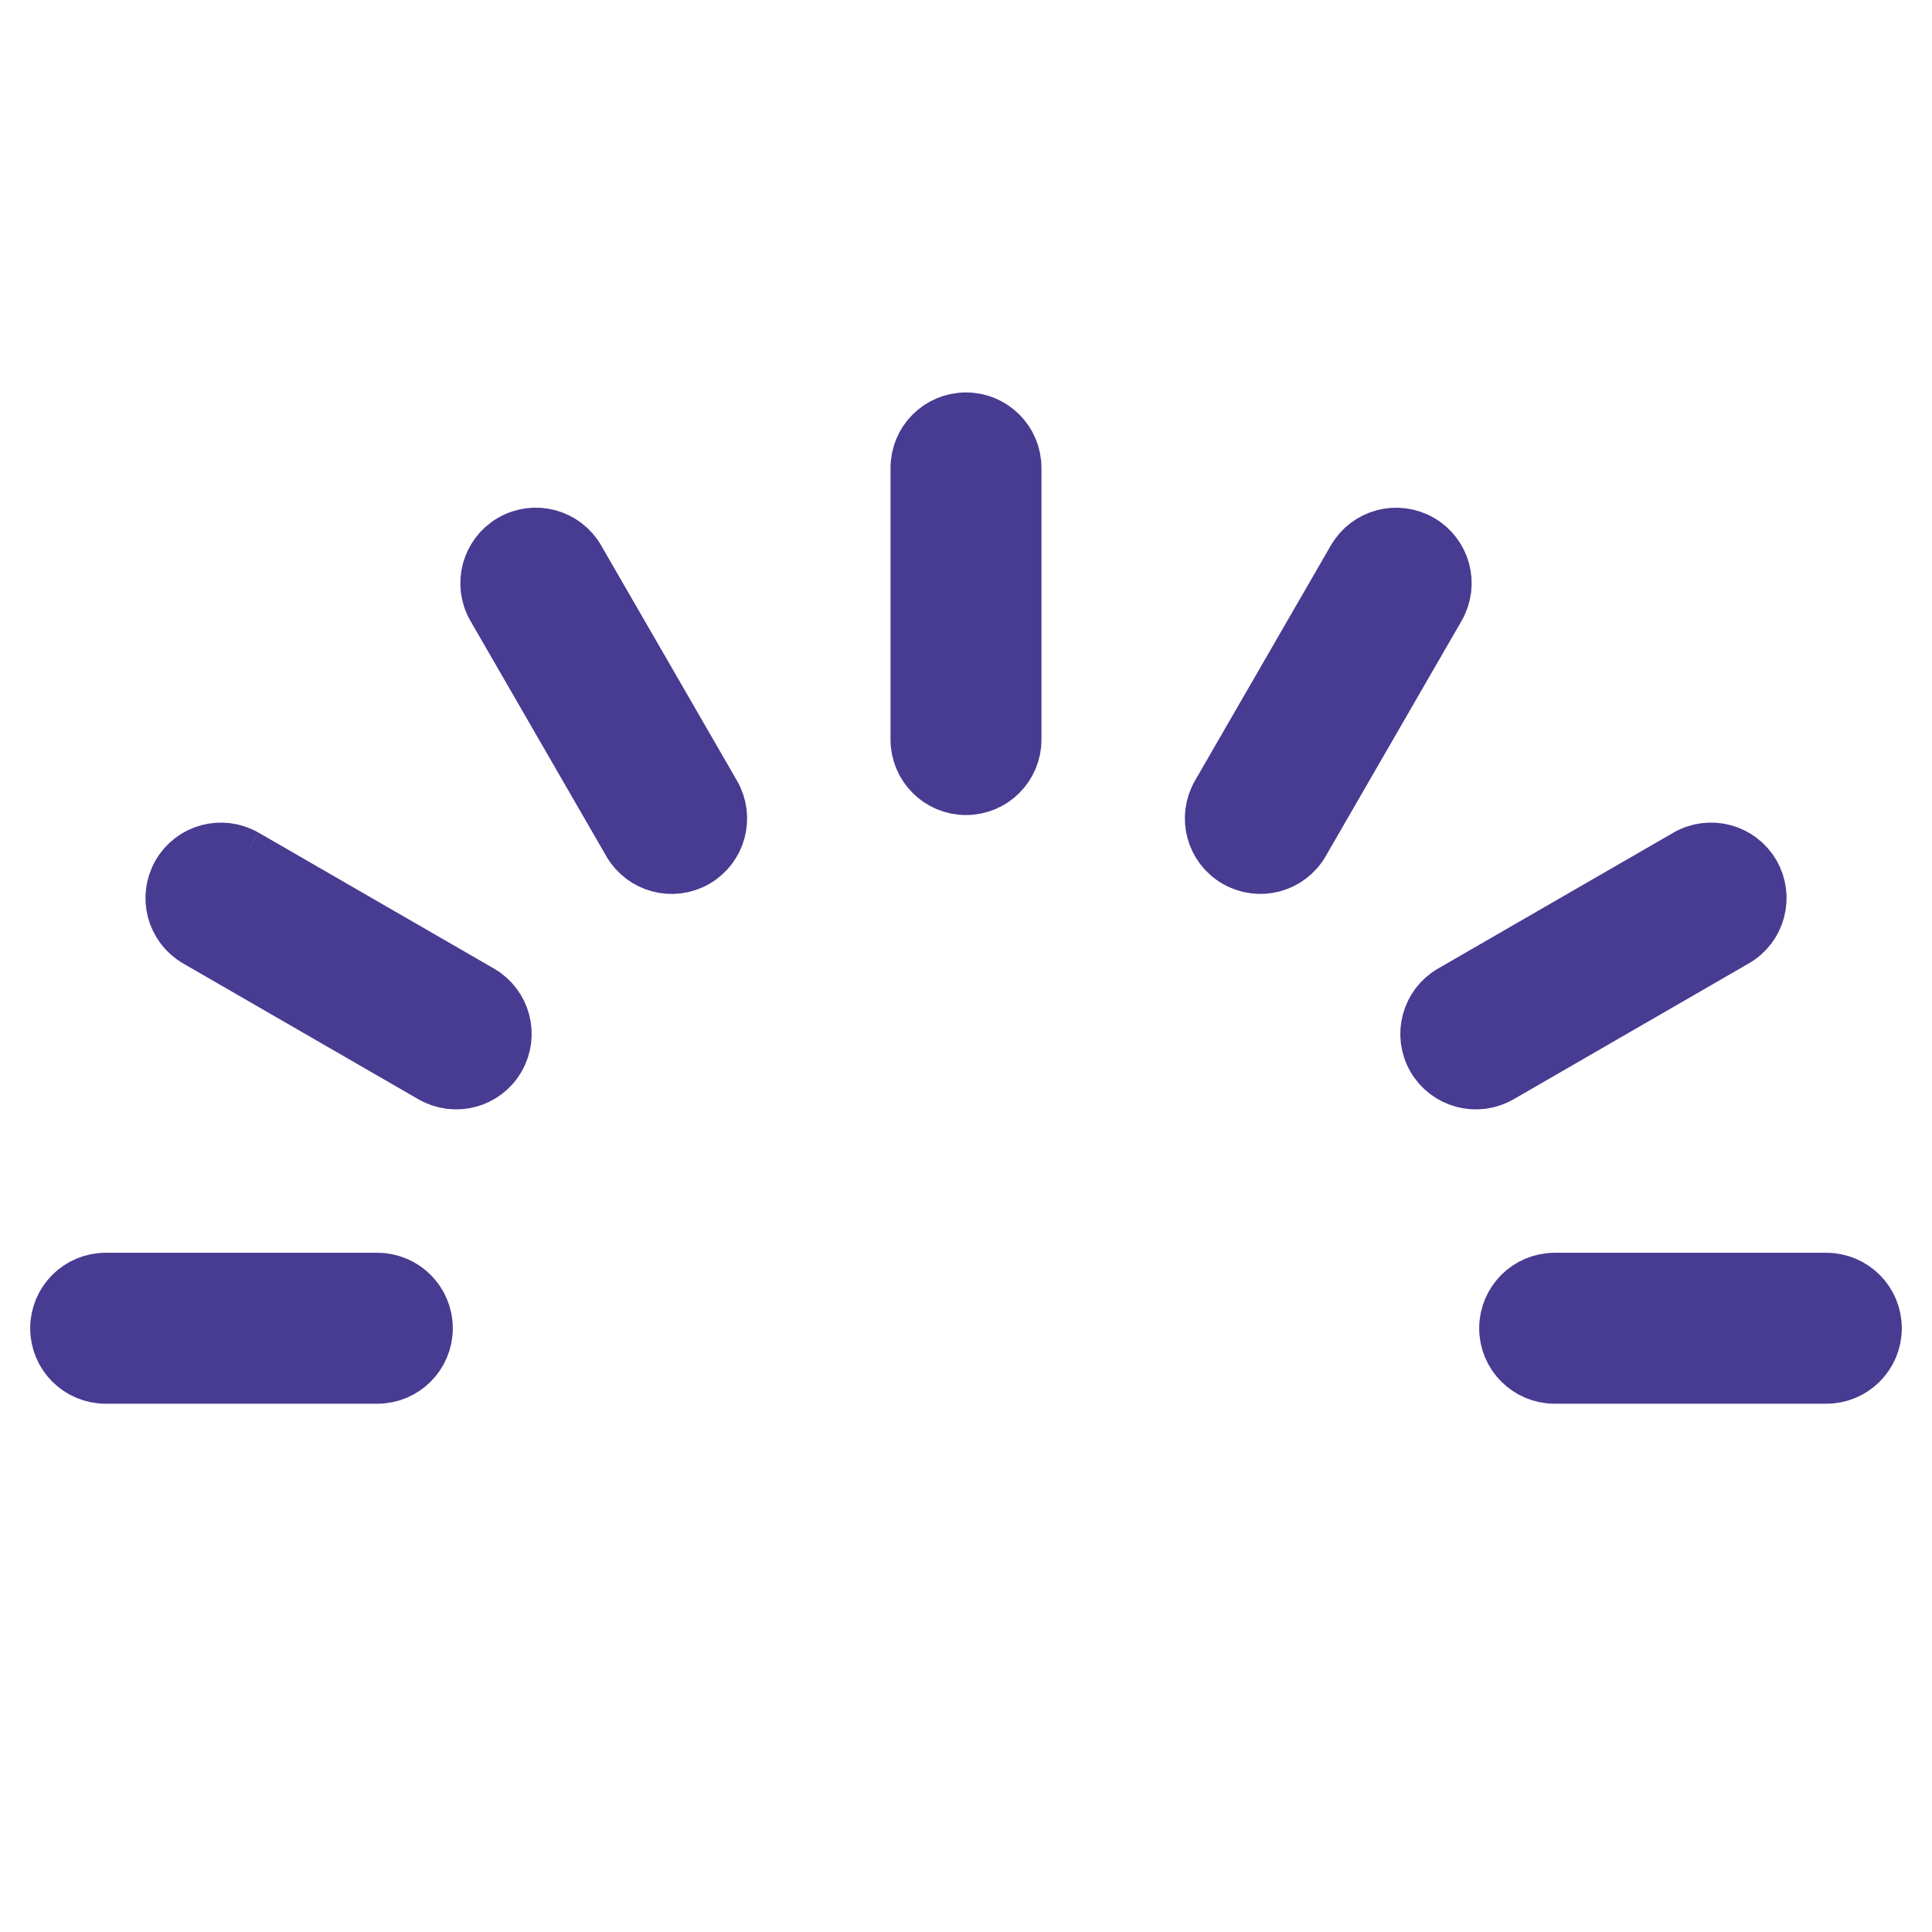 <?xml version="1.0" encoding="UTF-8"?>
<svg xmlns="http://www.w3.org/2000/svg" xmlns:xlink="http://www.w3.org/1999/xlink" width="32px" height="32px" viewBox="0 0 32 32" version="1.1">
  <title>pikto-suchkategorie/glaubenleben</title>
  <g id="pikto-suchkategorie/glaubenleben" stroke="none" stroke-width="1" fill="none" fill-rule="evenodd">
    <g id="Group-16" transform="translate(1, 7)" fill="#473C91" stroke="#473C91">
      <path d="M0.75,14.25 L5.25,14.25 C5.664,14.25 6,14.586 6,15 L6,15 C6,15.414 5.664,15.75 5.25,15.75 L0.75,15.75 C0.335,15.75 0,15.414 0,15 L0,15 C0,14.586 0.335,14.25 0.75,14.25" id="Fill-1"></path>
      <path d="M3.034,7.225 L6.931,9.475 C7.29,9.682 7.413,10.141 7.205,10.5 L7.205,10.5 C6.999,10.859 6.54,10.981 6.181,10.775 L2.284,8.525 C1.925,8.317 1.803,7.859 2.01,7.5 L2.01,7.5 C2.216,7.141 2.675,7.019 3.034,7.225" id="Fill-4"></path>
      <path d="M8.524,2.284 L10.774,6.181 C10.981,6.54 10.859,6.998 10.5,7.206 L10.5,7.206 C10.141,7.413 9.682,7.29 9.475,6.931 L7.225,3.034 C7.018,2.675 7.141,2.217 7.5,2.009 L7.5,2.009 C7.859,1.802 8.318,1.925 8.524,2.284" id="Fill-6"></path>
      <path d="M15.75,0.75 L15.75,5.25 C15.75,5.664 15.414,6 15,6 L15,6 C14.586,6 14.25,5.664 14.25,5.25 L14.25,0.75 C14.25,0.335 14.586,-1.77635684e-15 15,-1.77635684e-15 L15,-1.77635684e-15 C15.414,-1.77635684e-15 15.75,0.335 15.75,0.75" id="Fill-8"></path>
      <path d="M22.775,3.034 L20.525,6.931 C20.318,7.29 19.859,7.413 19.5,7.205 L19.5,7.205 C19.141,6.999 19.019,6.54 19.225,6.181 L21.476,2.284 C21.683,1.925 22.141,1.803 22.5,2.01 L22.5,2.01 C22.859,2.216 22.982,2.675 22.775,3.034" id="Fill-10"></path>
      <path d="M27.716,8.524 L23.819,10.775 C23.46,10.981 23.002,10.859 22.794,10.5 L22.794,10.5 C22.587,10.141 22.71,9.682 23.069,9.475 L26.966,7.225 C27.325,7.018 27.783,7.141 27.991,7.5 L27.991,7.5 C28.198,7.859 28.075,8.318 27.716,8.524" id="Fill-12"></path>
      <path d="M29.25,15.75 L24.75,15.75 C24.336,15.75 24,15.414 24,15 L24,15 C24,14.586 24.336,14.25 24.75,14.25 L29.25,14.25 C29.665,14.25 30,14.586 30,15 L30,15 C30,15.414 29.665,15.75 29.25,15.75" id="Fill-14"></path>
    </g>
  </g>
</svg>
